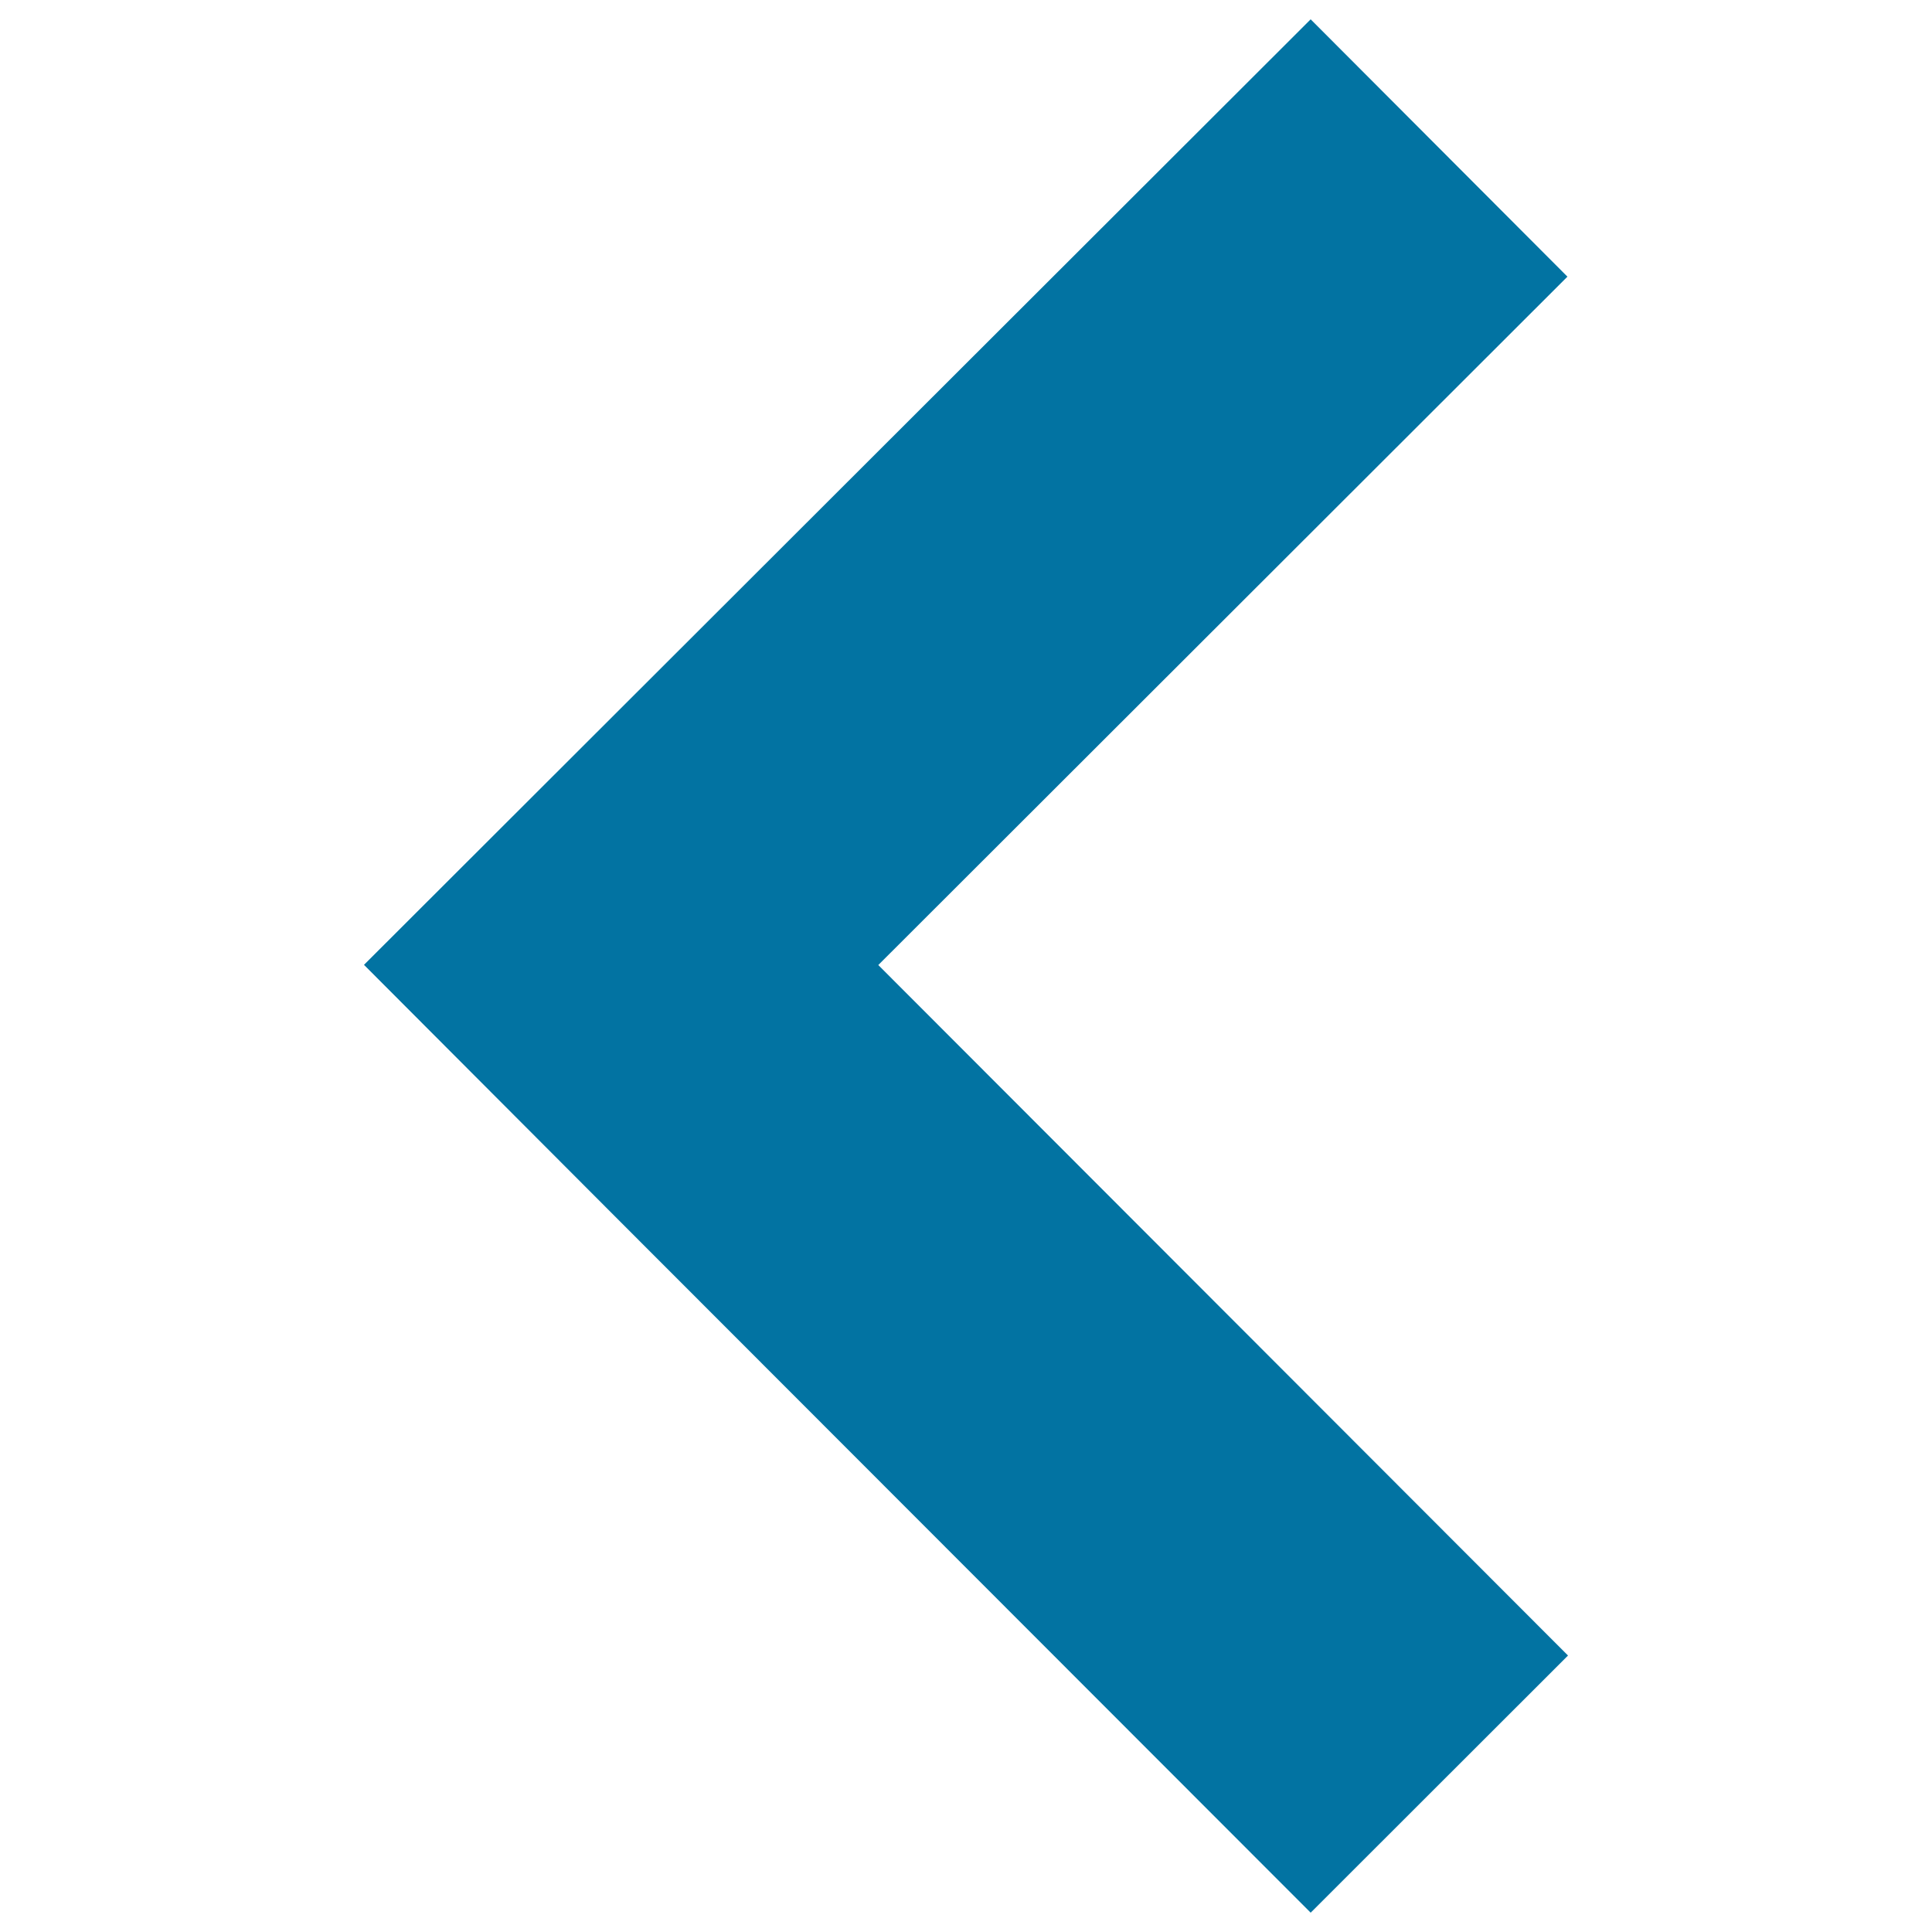 <svg xmlns="http://www.w3.org/2000/svg" viewBox="0 0 1000 1000" style="fill:#0273a2">
<title>Sub Node Arrow Left SVG icon</title>
<path d="M321.4,632.7L321.4,632.7L678.4,990l133.2-133.1l-357-357.4l356.7-356.3L678.4,10l-490,489.4L321.4,632.7z"/>
</svg>